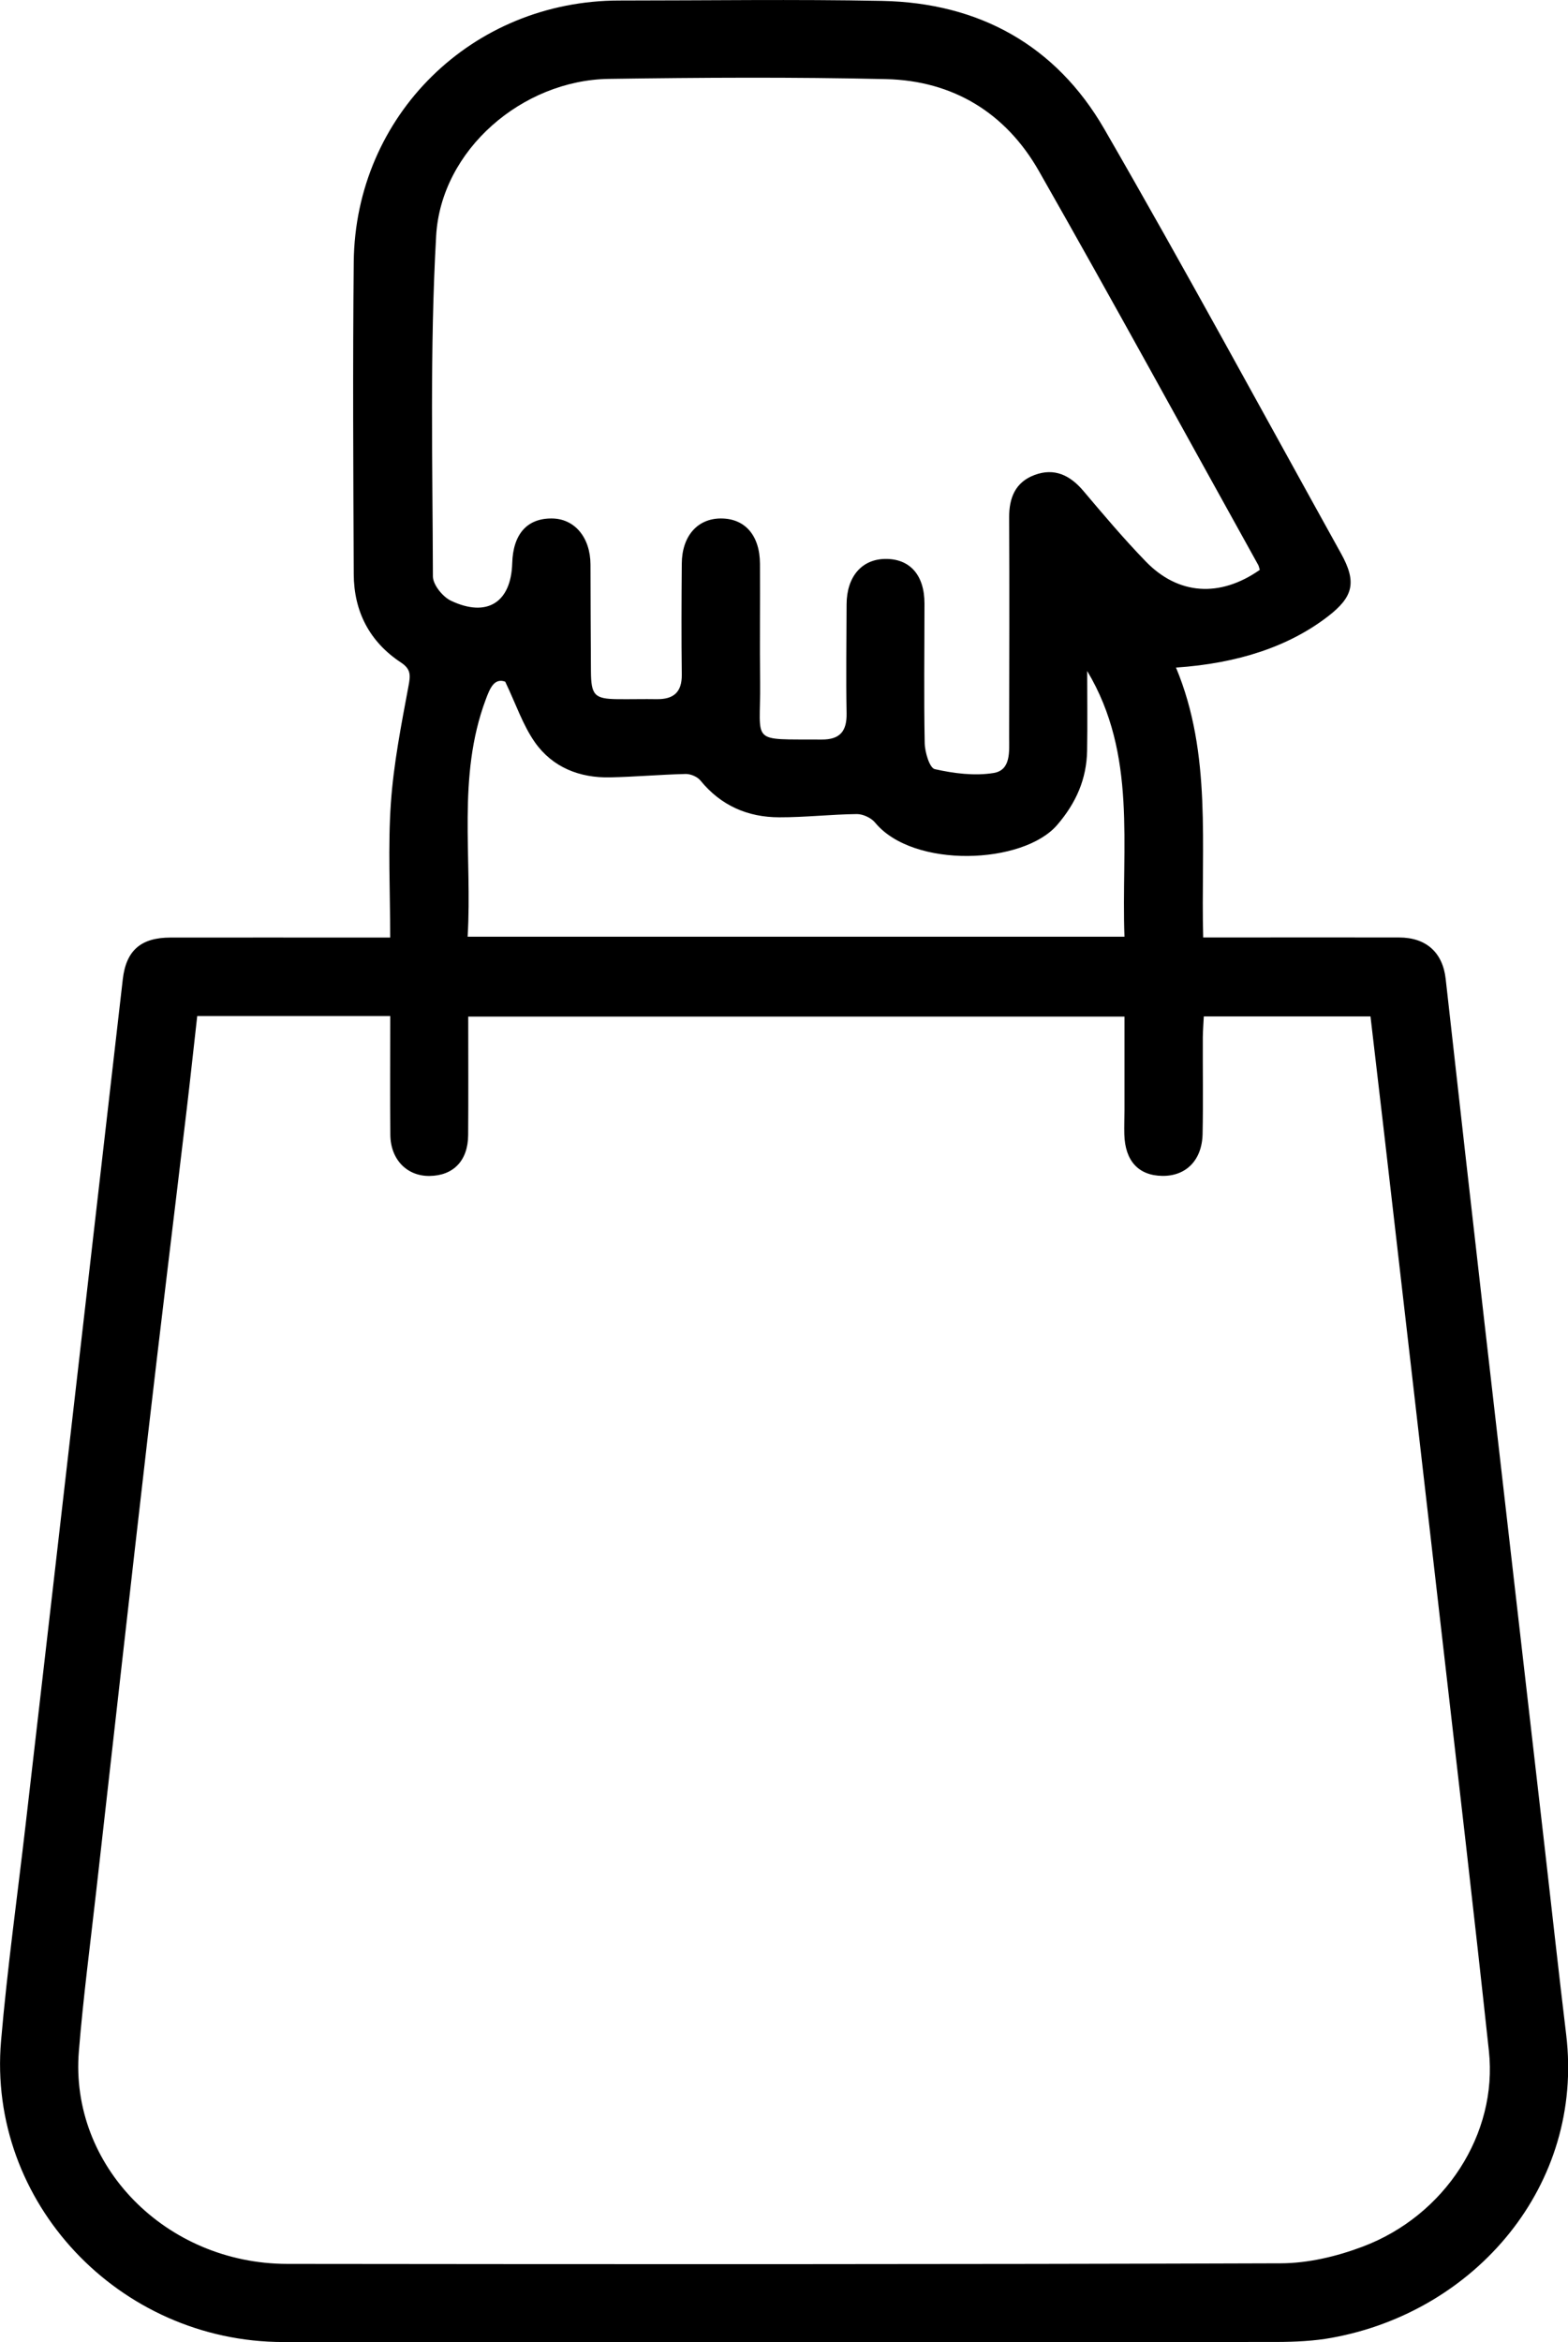 <svg viewBox="0 0 208.16 310.85" xmlns="http://www.w3.org/2000/svg" data-name="Layer 1" id="Layer_1">
  <path d="m51.8,124.42c0-6.22-.31-12.05.09-17.83.36-5.21,1.38-10.39,2.34-15.54.27-1.43.34-2.24-1.01-3.13-4.17-2.75-6.24-6.78-6.26-11.73-.06-13.8-.14-27.61,0-41.41C47.16,15.29,62.72.07,82.22.07c11.63,0,23.26-.18,34.89.05,12.86.25,23.07,5.89,29.49,17,10.75,18.61,20.99,37.52,31.42,56.32,2.12,3.82,1.66,5.77-1.77,8.4q-7.72,5.92-20.13,6.76c4.8,11.5,3.28,23.59,3.61,35.82,1.16,0,2.13,0,3.1,0,7.63,0,15.26-.02,22.9,0,3.62,0,5.8,2.01,6.19,5.49,1.69,15.16,3.4,30.31,5.13,45.46,2.66,23.26,5.34,46.52,8.01,69.78.95,8.3,1.86,16.6,2.86,24.89,2.4,20-12.06,36.76-31.09,40.22-2.39.44-4.88.55-7.32.56-43.97.03-87.93.05-131.9.01-21.84-.02-39.31-18.57-37.47-39.96.83-9.67,2.18-19.3,3.29-28.95,1.21-10.46,2.42-20.92,3.62-31.38,3.08-26.86,6.16-53.72,9.25-80.57.44-3.83,2.41-5.54,6.34-5.54,8.63-.01,17.26,0,25.9,0,.98,0,1.96,0,3.27,0Zm-25.62,10.45c-.48,4.23-.9,8.2-1.37,12.16-1.74,14.68-3.55,29.35-5.24,44.03-2.3,19.92-4.53,39.86-6.78,59.79-.8,7.13-1.74,14.24-2.32,21.39-1.24,15.17,11.54,28.2,27.68,28.22,43.96.05,87.93.07,131.89-.08,3.62-.01,7.41-.91,10.83-2.2,10.98-4.12,17.97-14.99,16.79-25.97-1.97-18.32-4.11-36.61-6.21-54.91-2.57-22.45-5.16-44.9-7.75-67.35-.58-5.01-1.17-10.03-1.76-15.05h-22.13c-.05,1.01-.12,1.9-.13,2.78-.02,4.27.06,8.54-.03,12.81-.07,3.5-2.21,5.62-5.36,5.57-3.15-.05-4.93-1.98-5.03-5.51-.03-1.09.02-2.18.02-3.27,0-4.13,0-8.26,0-12.36H62.16c0,5.42.03,10.59-.01,15.75-.03,3.38-1.97,5.37-5.14,5.4-2.98.03-5.15-2.17-5.19-5.43-.05-5.23-.01-10.47-.01-15.79h-25.62Zm141.06-59.25c-.09-.29-.12-.48-.2-.63-9.69-17.44-19.25-34.96-29.12-52.29-4.39-7.71-11.4-12-20.31-12.2-12.26-.28-24.53-.21-36.79-.03-11.46.17-22.27,9.41-22.92,20.84-.85,15.02-.47,30.12-.43,45.18,0,1.11,1.3,2.72,2.4,3.24,4.8,2.27,7.98.21,8.13-4.98.11-3.85,1.96-5.95,5.22-5.94,3.05,0,5.15,2.5,5.17,6.1.01,4.72.03,9.43.06,14.15.02,3.22.47,3.7,3.56,3.73,1.73.02,3.45-.03,5.18,0,2.23.03,3.35-.92,3.32-3.26-.06-4.9-.04-9.8,0-14.71.02-3.66,2.07-6,5.18-6.01,3.2-.01,5.18,2.23,5.2,6.01.03,5.27-.04,10.54.02,15.8.09,8.22-1.53,7.46,8.16,7.53,2.45.02,3.37-1.11,3.32-3.51-.09-4.81-.01-9.62,0-14.43.01-3.67,2.01-6,5.15-6.03,3.26-.03,5.19,2.15,5.19,5.92,0,6.17-.09,12.34.03,18.51.02,1.22.65,3.32,1.34,3.47,2.53.57,5.28.92,7.81.51,2.32-.38,2.06-2.87,2.06-4.77.02-9.71.05-19.43,0-29.14-.01-2.63.83-4.69,3.37-5.64,2.63-.98,4.71.02,6.48,2.11,2.69,3.18,5.39,6.38,8.29,9.37,4.31,4.45,9.83,4.82,15.14,1.11Zm-22.91,13.44c0,3.52.05,7.05-.01,10.57-.07,3.76-1.45,6.91-3.96,9.84-4.52,5.28-19.14,5.84-24.19-.3-.52-.63-1.6-1.13-2.41-1.13-3.44.04-6.87.44-10.3.43-4.19,0-7.76-1.55-10.48-4.89-.41-.5-1.31-.88-1.97-.86-3.34.08-6.68.38-10.02.45-4.05.09-7.63-1.33-9.97-4.64-1.61-2.29-2.52-5.07-3.95-8.06-1.44-.52-2.02.83-2.6,2.41-3.81,10.22-1.75,20.81-2.39,31.44h87.2c-.45-12.04,1.72-24.13-4.95-35.27Z"></path>
</svg>